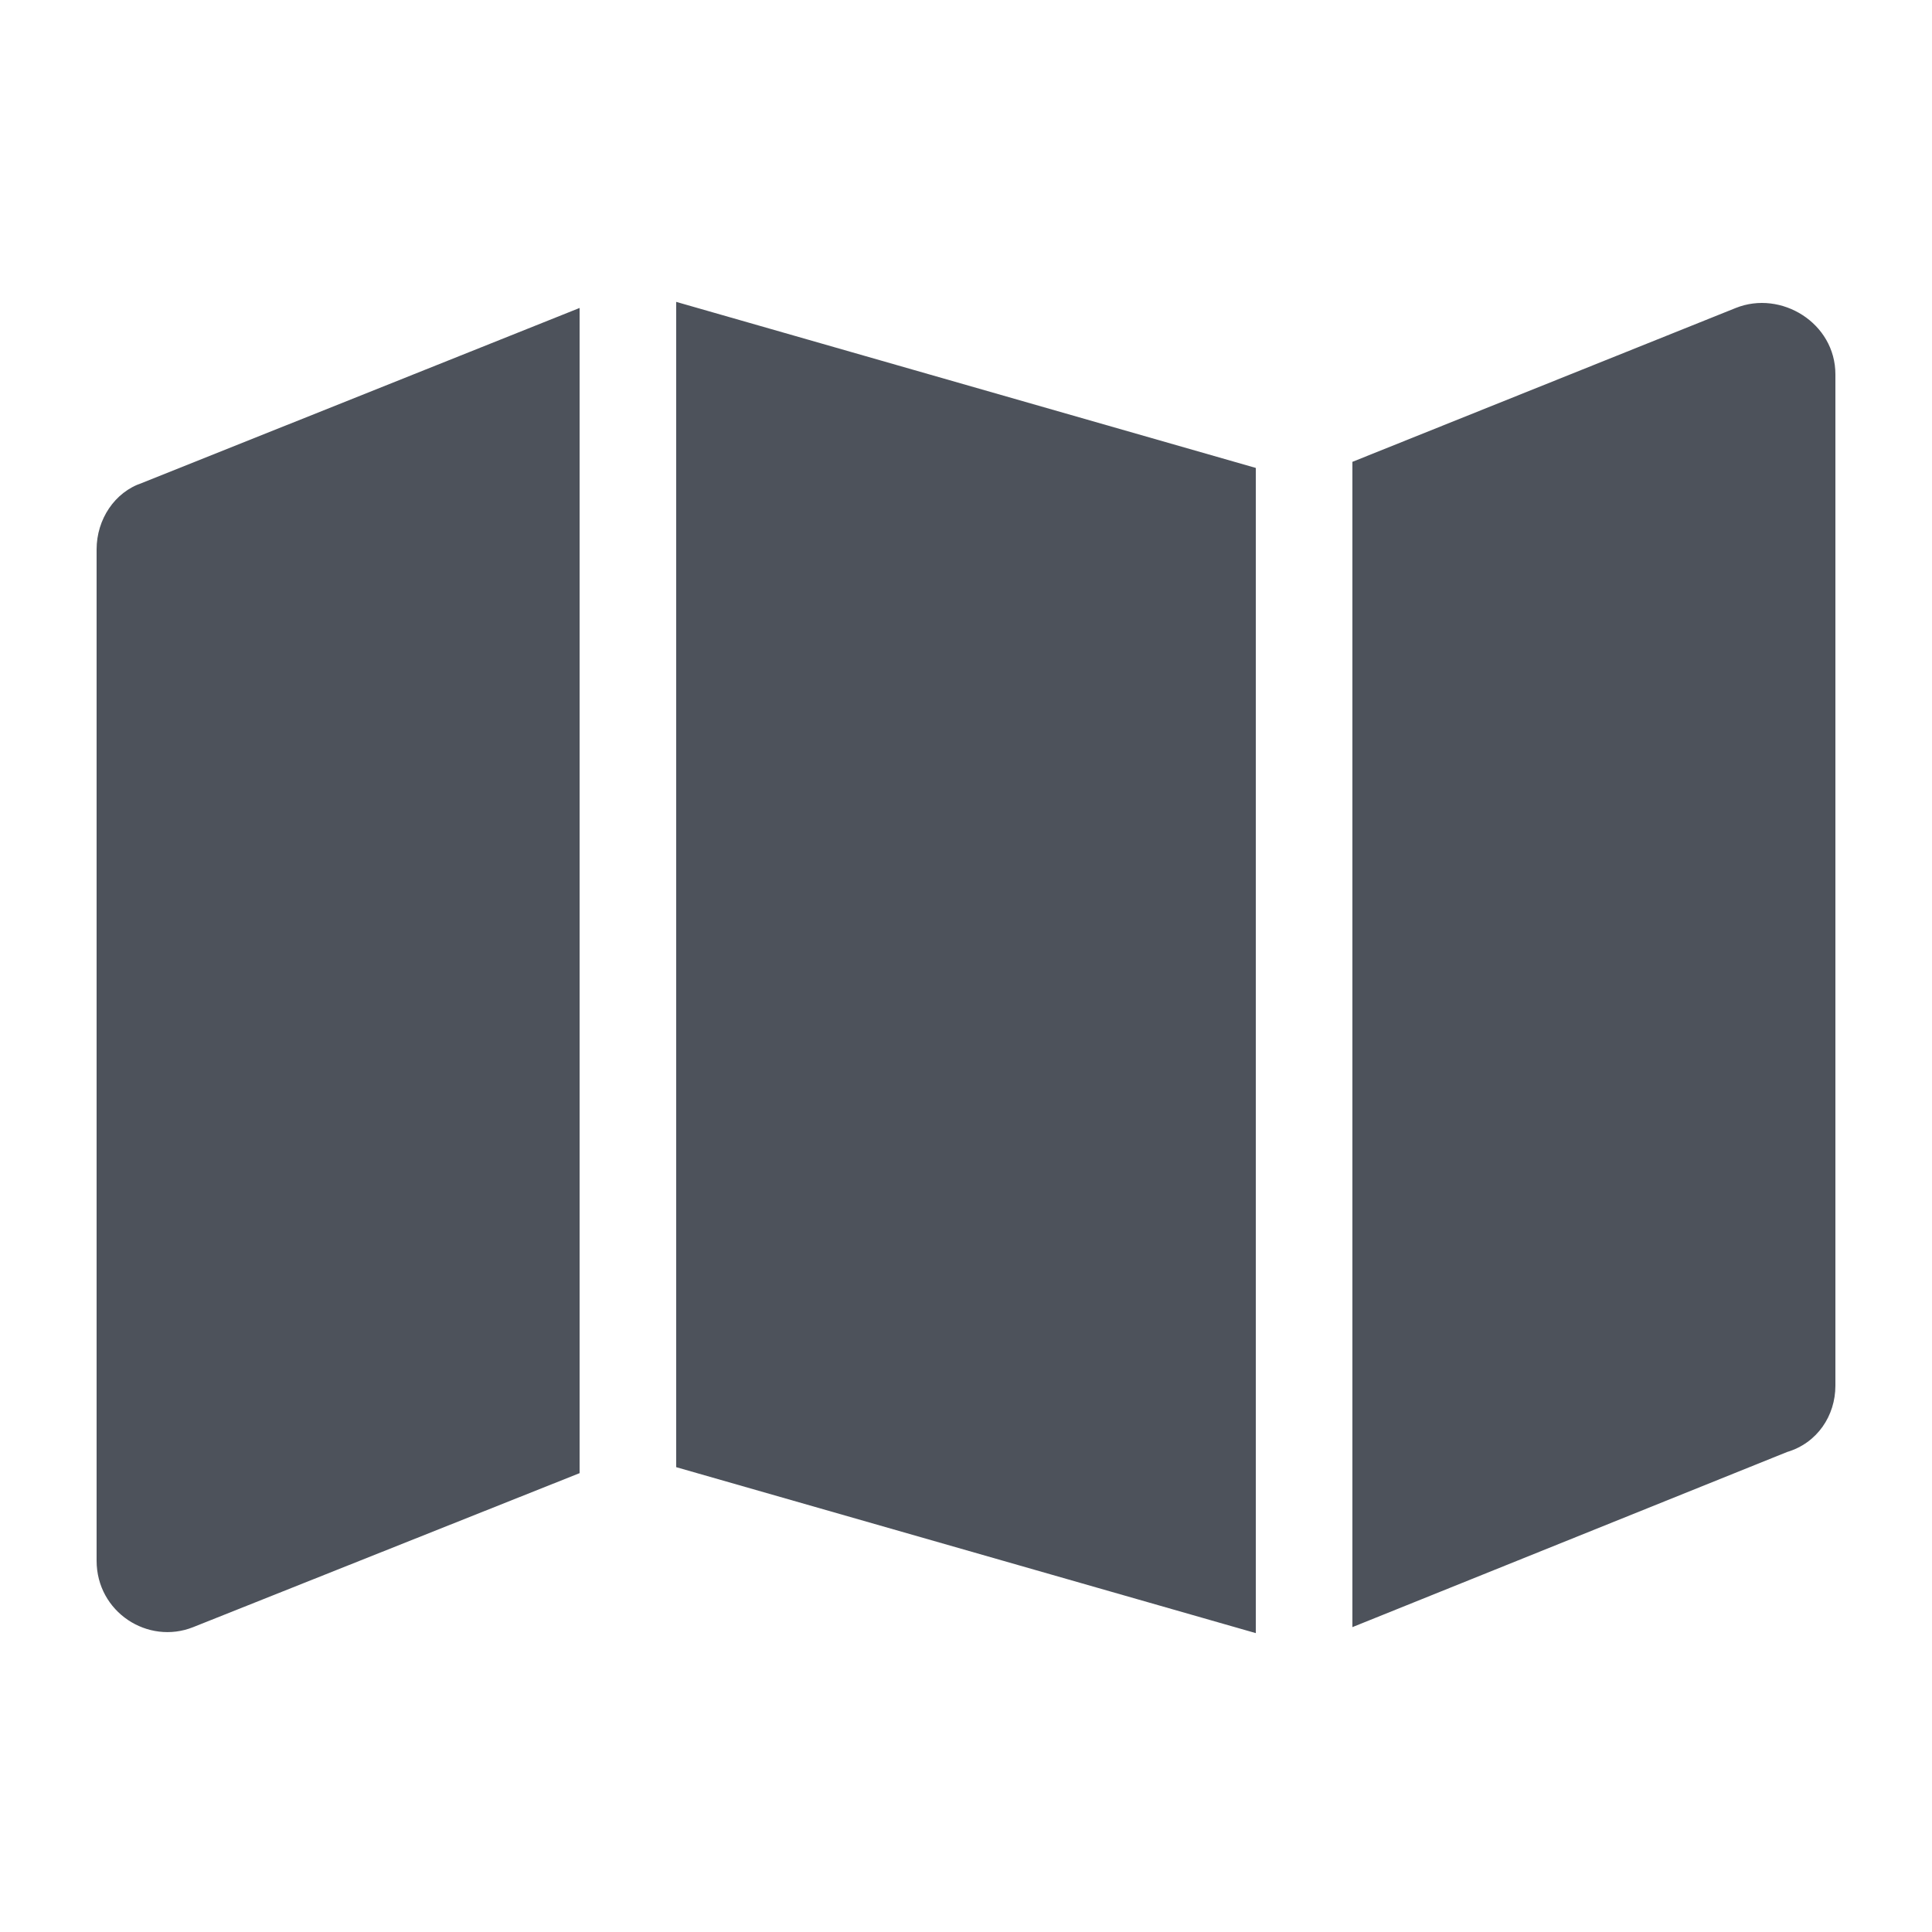 <?xml version="1.0" encoding="UTF-8"?>
<svg xmlns="http://www.w3.org/2000/svg" width="20" height="20" viewBox="0 0 20 20" fill="none">
  <path d="M13 16.906L7 15.188V3.125L13 4.844V16.906ZM14 16.844V4.781L17.969 3.188C18.438 3 19 3.344 19 3.875V14.344C19 14.656 18.812 14.938 18.5 15.031L14 16.844ZM1.469 5L6 3.188V15.25L2 16.844C1.531 17.031 1 16.688 1 16.156V5.688C1 5.375 1.188 5.094 1.469 5Z" fill="#4D525B"></path>
</svg>

